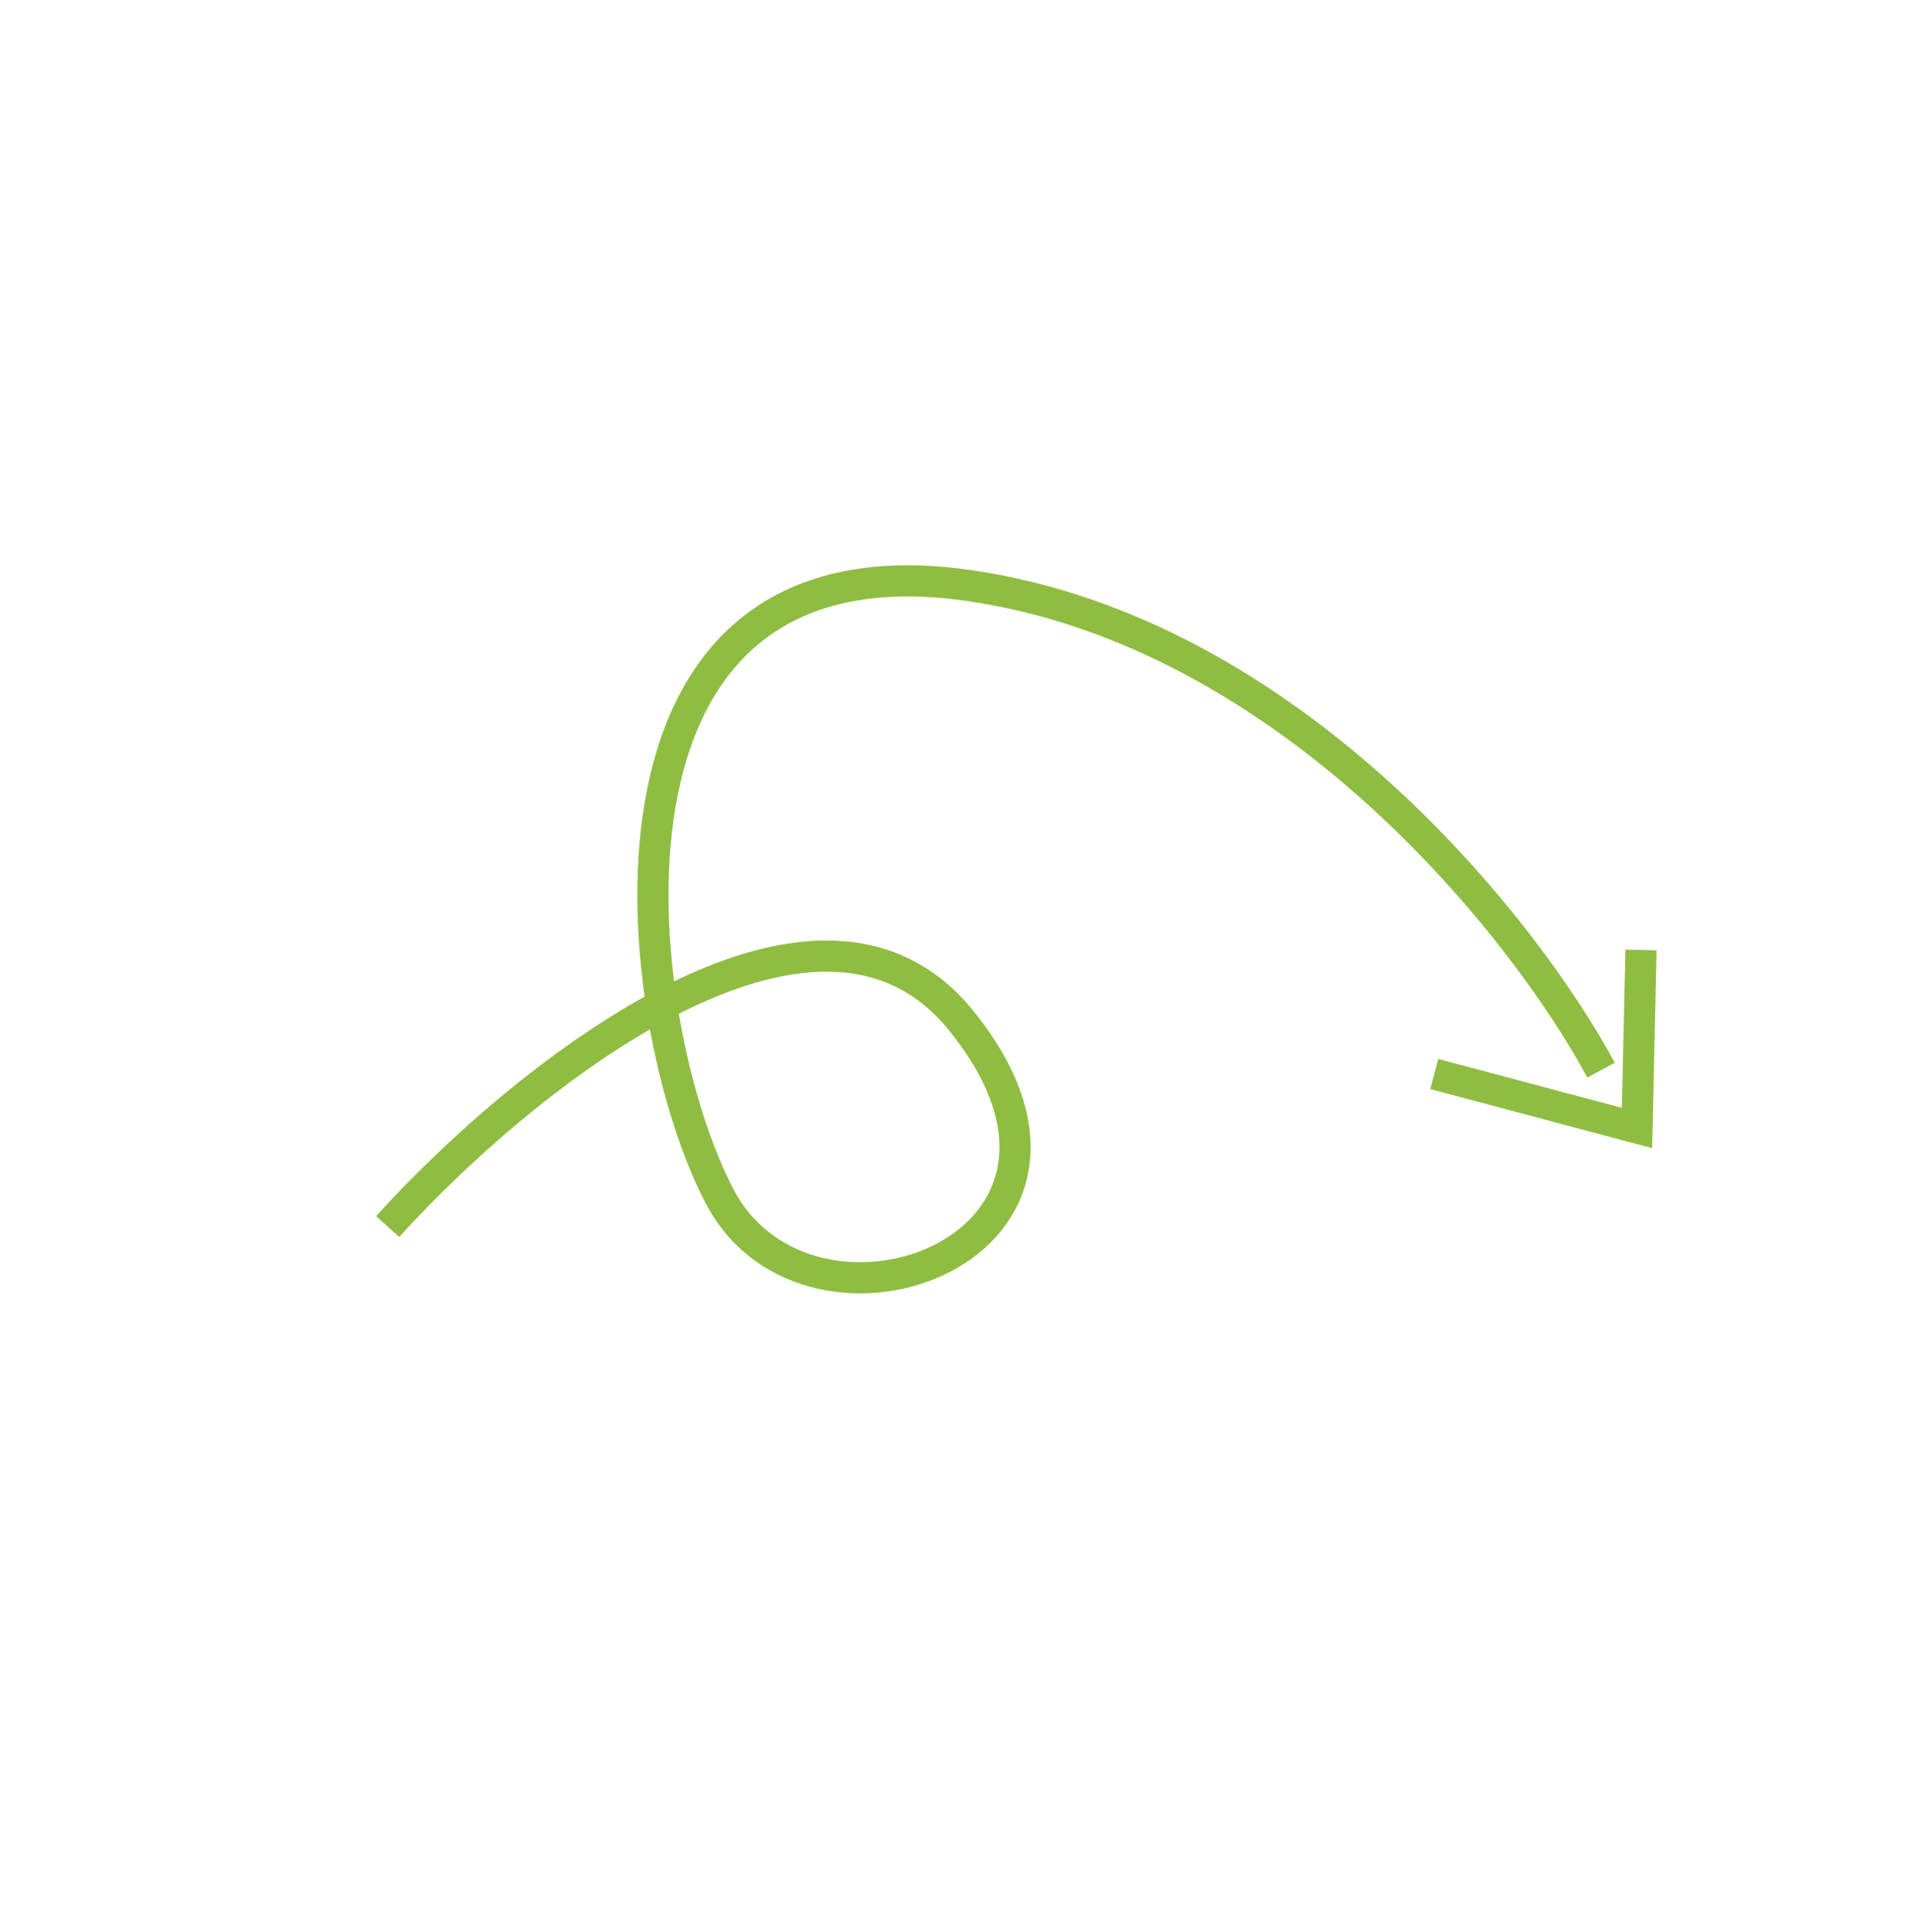 <svg xmlns="http://www.w3.org/2000/svg" width="185" height="186" viewBox="0 0 185 186" fill="none"><path d="M37.334 118.108C49.874 104.231 78.477 80.837 92.564 98.275C110.173 120.072 77.995 131.817 69.296 115.189C60.597 98.561 54.71 50.737 93.421 56.398C124.39 60.926 146.835 89.382 154.186 103.044" stroke="#8fbd41" stroke-width="3"></path><path d="M138.128 103.42L157.65 108.617L158.035 91.476" stroke="#8fbd41" stroke-width="3"></path></svg>